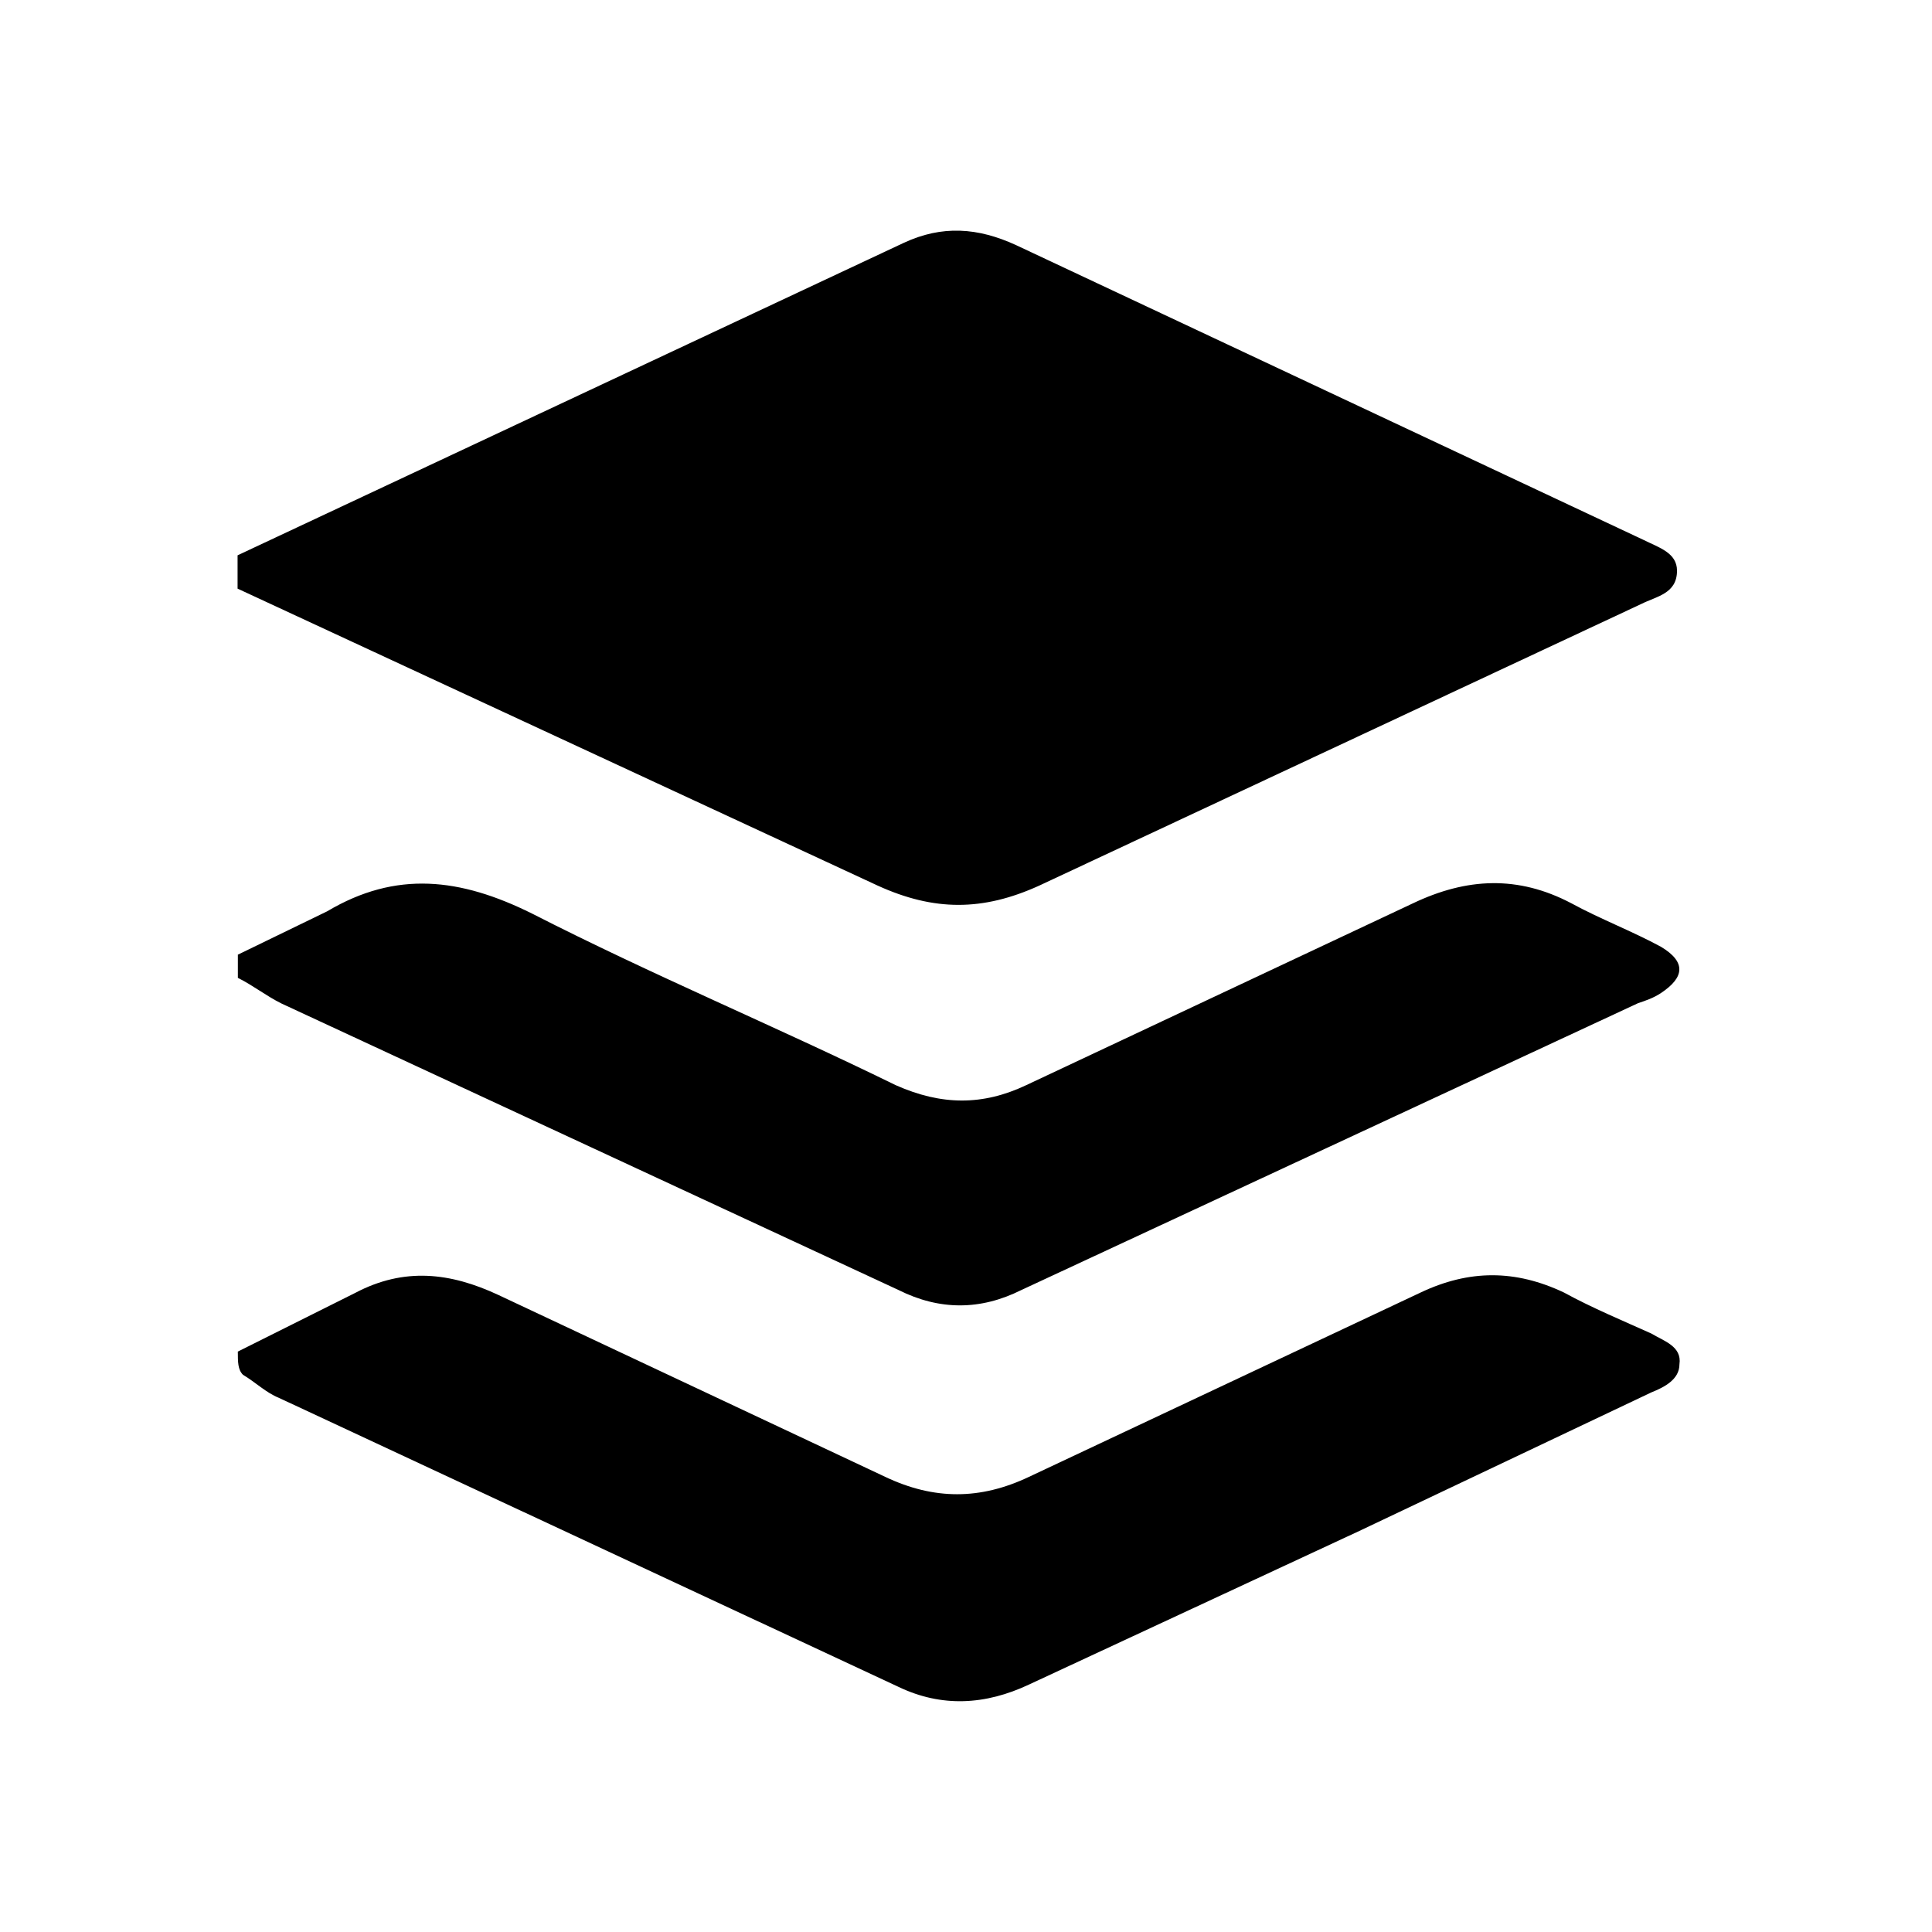 <?xml version="1.0" encoding="UTF-8"?>
<svg width="67px" height="67px" viewBox="0 0 67 67" version="1.1" xmlns="http://www.w3.org/2000/svg" xmlns:xlink="http://www.w3.org/1999/xlink">
    <title>buffer</title>
    <g id="Page-1" stroke="none" stroke-width="1" fill="none" fill-rule="evenodd">
        <g id="integrations" transform="translate(-931, -200)">
            <g id="buffer" transform="translate(931, 200)">
                <rect id="Rectangle" fill-opacity="0" fill="#FFFFFF" x="0" y="0" width="67" height="67"></rect>
                <g id="buffer-icon" transform="translate(8, 8)" fill="#000000" fill-rule="nonzero">
                    <path d="M0.239,11.258 L23.337,0.424 C24.67,-0.198 25.913,-0.11 27.244,0.504 L49.001,10.726 C49.535,10.992 50.157,11.17 50.157,11.791 C50.157,12.591 49.446,12.679 48.914,12.947 L28.036,22.714 C26.082,23.602 24.394,23.602 22.442,22.714 L0.239,12.413 L0.239,11.257 L0.239,11.258 Z M0.239,38.876 L4.324,36.834 C6.011,35.946 7.609,36.123 9.296,36.914 L22.705,43.219 C24.392,44.018 25.991,44.018 27.678,43.219 L41.265,36.824 C42.952,36.025 44.55,36.025 46.237,36.824 C47.214,37.358 48.279,37.801 49.265,38.245 C49.709,38.511 50.331,38.689 50.242,39.311 C50.242,39.845 49.708,40.11 49.265,40.288 L39.142,45.091 L27.686,50.418 C26.177,51.129 24.658,51.218 23.157,50.498 L1.669,40.475 C1.225,40.297 0.869,39.941 0.426,39.676 C0.248,39.498 0.248,39.232 0.248,38.876 L0.239,38.876 Z M0.239,25.112 L3.347,23.603 C5.737,22.182 7.965,22.447 10.451,23.682 C14.625,25.814 18.888,27.589 23.061,29.632 C24.659,30.343 26.089,30.343 27.589,29.632 L40.998,23.327 C42.863,22.439 44.64,22.35 46.497,23.327 C47.474,23.861 48.629,24.304 49.605,24.836 C50.492,25.37 50.404,25.902 49.605,26.435 C49.339,26.612 49.071,26.701 48.805,26.79 L27.422,36.736 C26.001,37.447 24.58,37.447 23.159,36.736 L1.758,26.799 C1.224,26.533 0.781,26.177 0.249,25.911 L0.249,25.112 L0.239,25.112 Z" id="Shape"></path>
                </g>
            </g>
        </g>
    </g>
</svg>